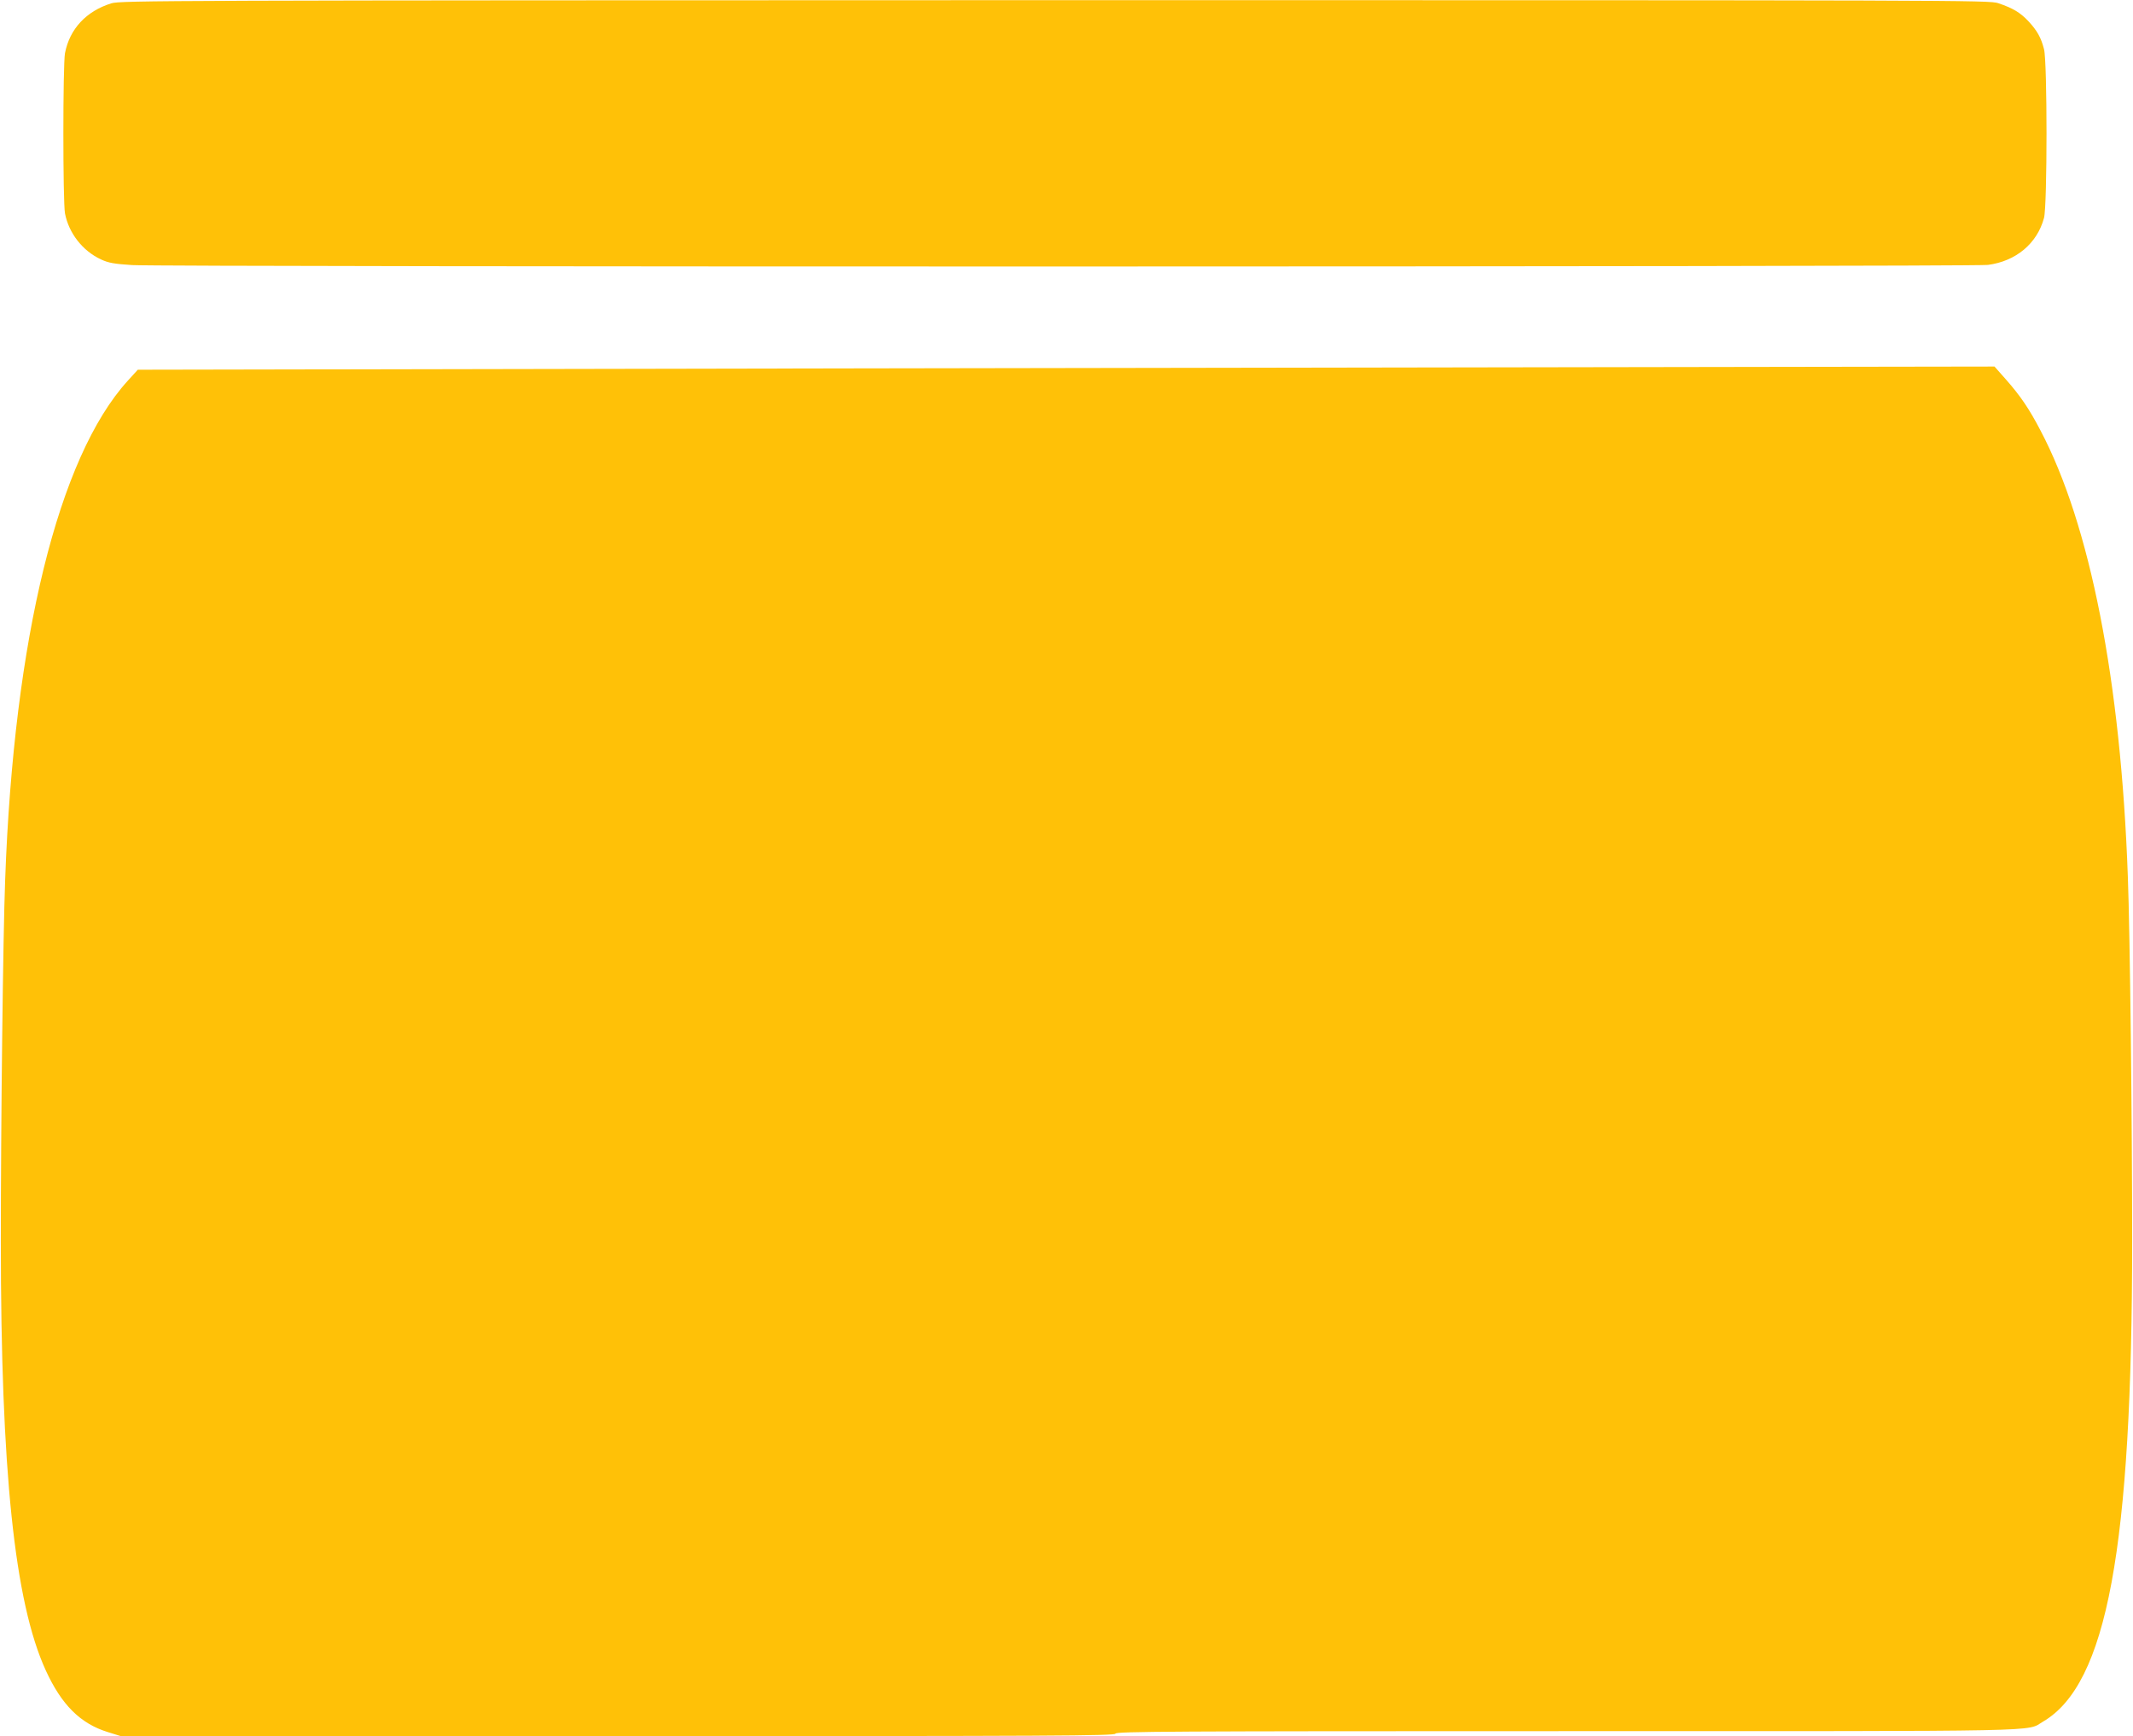 <?xml version="1.0" standalone="no"?>
<!DOCTYPE svg PUBLIC "-//W3C//DTD SVG 20010904//EN"
 "http://www.w3.org/TR/2001/REC-SVG-20010904/DTD/svg10.dtd">
<svg version="1.0" xmlns="http://www.w3.org/2000/svg"
 width="1280pt" height="1042pt" viewBox="0 0 1280 1042"
 preserveAspectRatio="xMidYMid meet">
<g transform="translate(0,1042) scale(0.1,-0.1)"
fill="#ffc107" stroke="none">
<path d="M668 10400 c-151 -47 -250 -154 -278 -299 -13 -71 -13 -891 0 -962
23 -119 106 -225 216 -276 45 -21 79 -27 187 -34 187 -12 11043 -11 11136 1
169 22 296 129 337 282 20 75 20 939 0 1013 -18 70 -41 111 -94 168 -50 53
-93 78 -181 108 -54 18 -214 18 -5661 18 -5367 -1 -5607 -2 -5662 -19z"/>
<path d="M5116 8209 l-4289 -8 -61 -67 c-415 -457 -683 -1546 -735 -2994 -13
-338 -26 -1464 -26 -2170 0 -1375 82 -2164 269 -2574 95 -208 208 -321 374
-372 l77 -24 2981 0 c2641 0 2983 2 2988 15 5 13 314 15 2704 15 2956 0 2757
-4 2862 57 384 225 535 1042 535 2888 0 702 -13 1848 -26 2185 -42 1173 -226
2112 -525 2678 -68 130 -119 205 -206 304 l-69 78 -1282 -2 c-705 -1 -3212 -5
-5571 -9z"/>
</g>
</svg>
